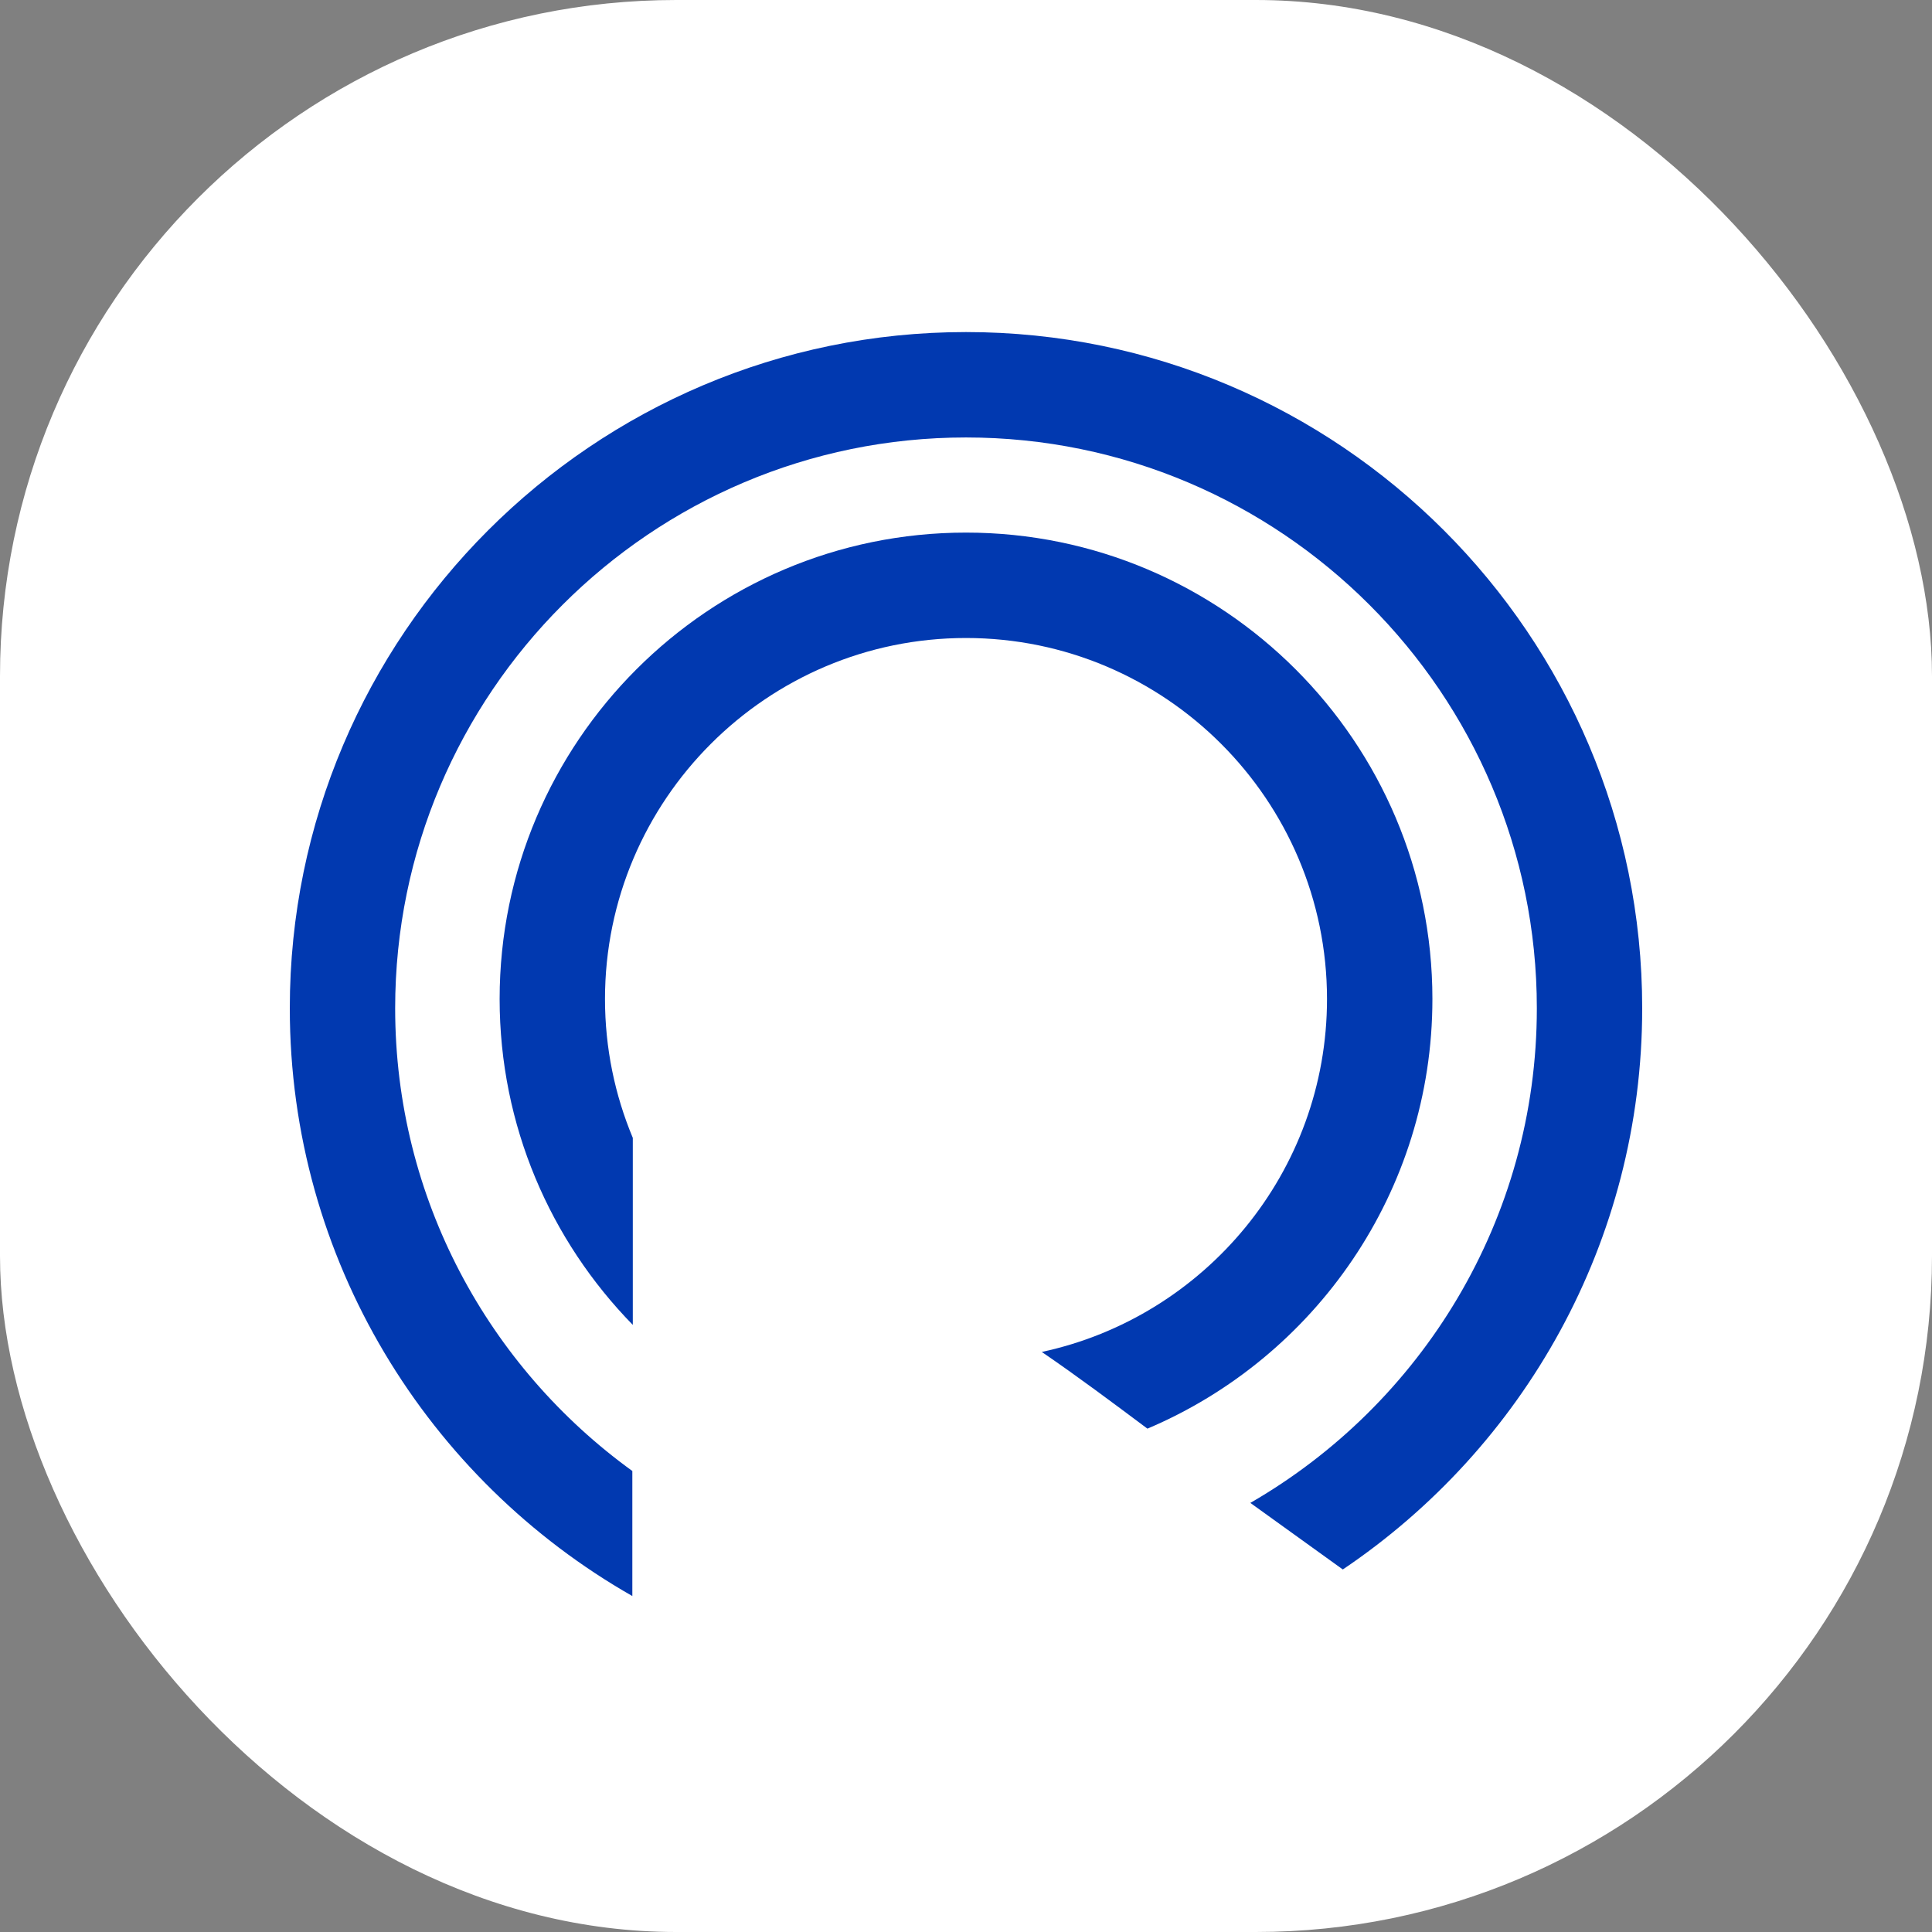 <?xml version="1.0" encoding="UTF-8"?> <svg xmlns="http://www.w3.org/2000/svg" xmlns:xlink="http://www.w3.org/1999/xlink" version="1.1" width="1000" height="1000"><rect width="100%" height="100%" fill="#808080" stroke="none"/><g clip-path="url(#SvgjsClipPath1009)"><rect width="1000" height="1000" fill="#ffffff"></rect><g transform="matrix(21.875,0,0,21.875,150,150)"><svg xmlns="http://www.w3.org/2000/svg" xmlns:xlink="http://www.w3.org/1999/xlink" version="1.1" width="32" height="32"><svg xmlns="http://www.w3.org/2000/svg" width="32" height="32" viewBox="0 0 32 32" fill="none"><path d="M16 1C7.178 1 0 8.178 0 17C0 22.953 3.27 28.152 8.105 30.908V27.949C4.709 25.493 2.493 21.502 2.493 17C2.493 9.553 8.552 3.494 16 3.494C23.448 3.494 29.507 9.553 29.507 17C29.507 21.999 26.775 26.369 22.728 28.704C23.458 29.229 24.187 29.754 24.916 30.279C29.186 27.403 32 22.524 32 17C32 8.178 24.822 1 16 1Z" fill="#0139B0"></path><path d="M16 8.239C20.71 8.239 24.542 12.071 24.542 16.781C24.542 20.877 21.645 24.306 17.793 25.132C18.646 25.715 19.463 26.327 20.293 26.947C24.252 25.27 27.036 21.344 27.036 16.781C27.036 10.696 22.085 5.745 16 5.745C9.915 5.745 4.965 10.696 4.965 16.781C4.965 19.78 6.169 22.501 8.116 24.492V20.067C7.693 19.055 7.458 17.945 7.458 16.781C7.458 12.071 11.29 8.239 16 8.239Z" fill="#0139B0"></path></svg></svg></g></g><defs><clipPath id="SvgjsClipPath1009"><rect width="1000" height="1000" x="0" y="0" rx="350" ry="350"></rect></clipPath></defs></svg> 